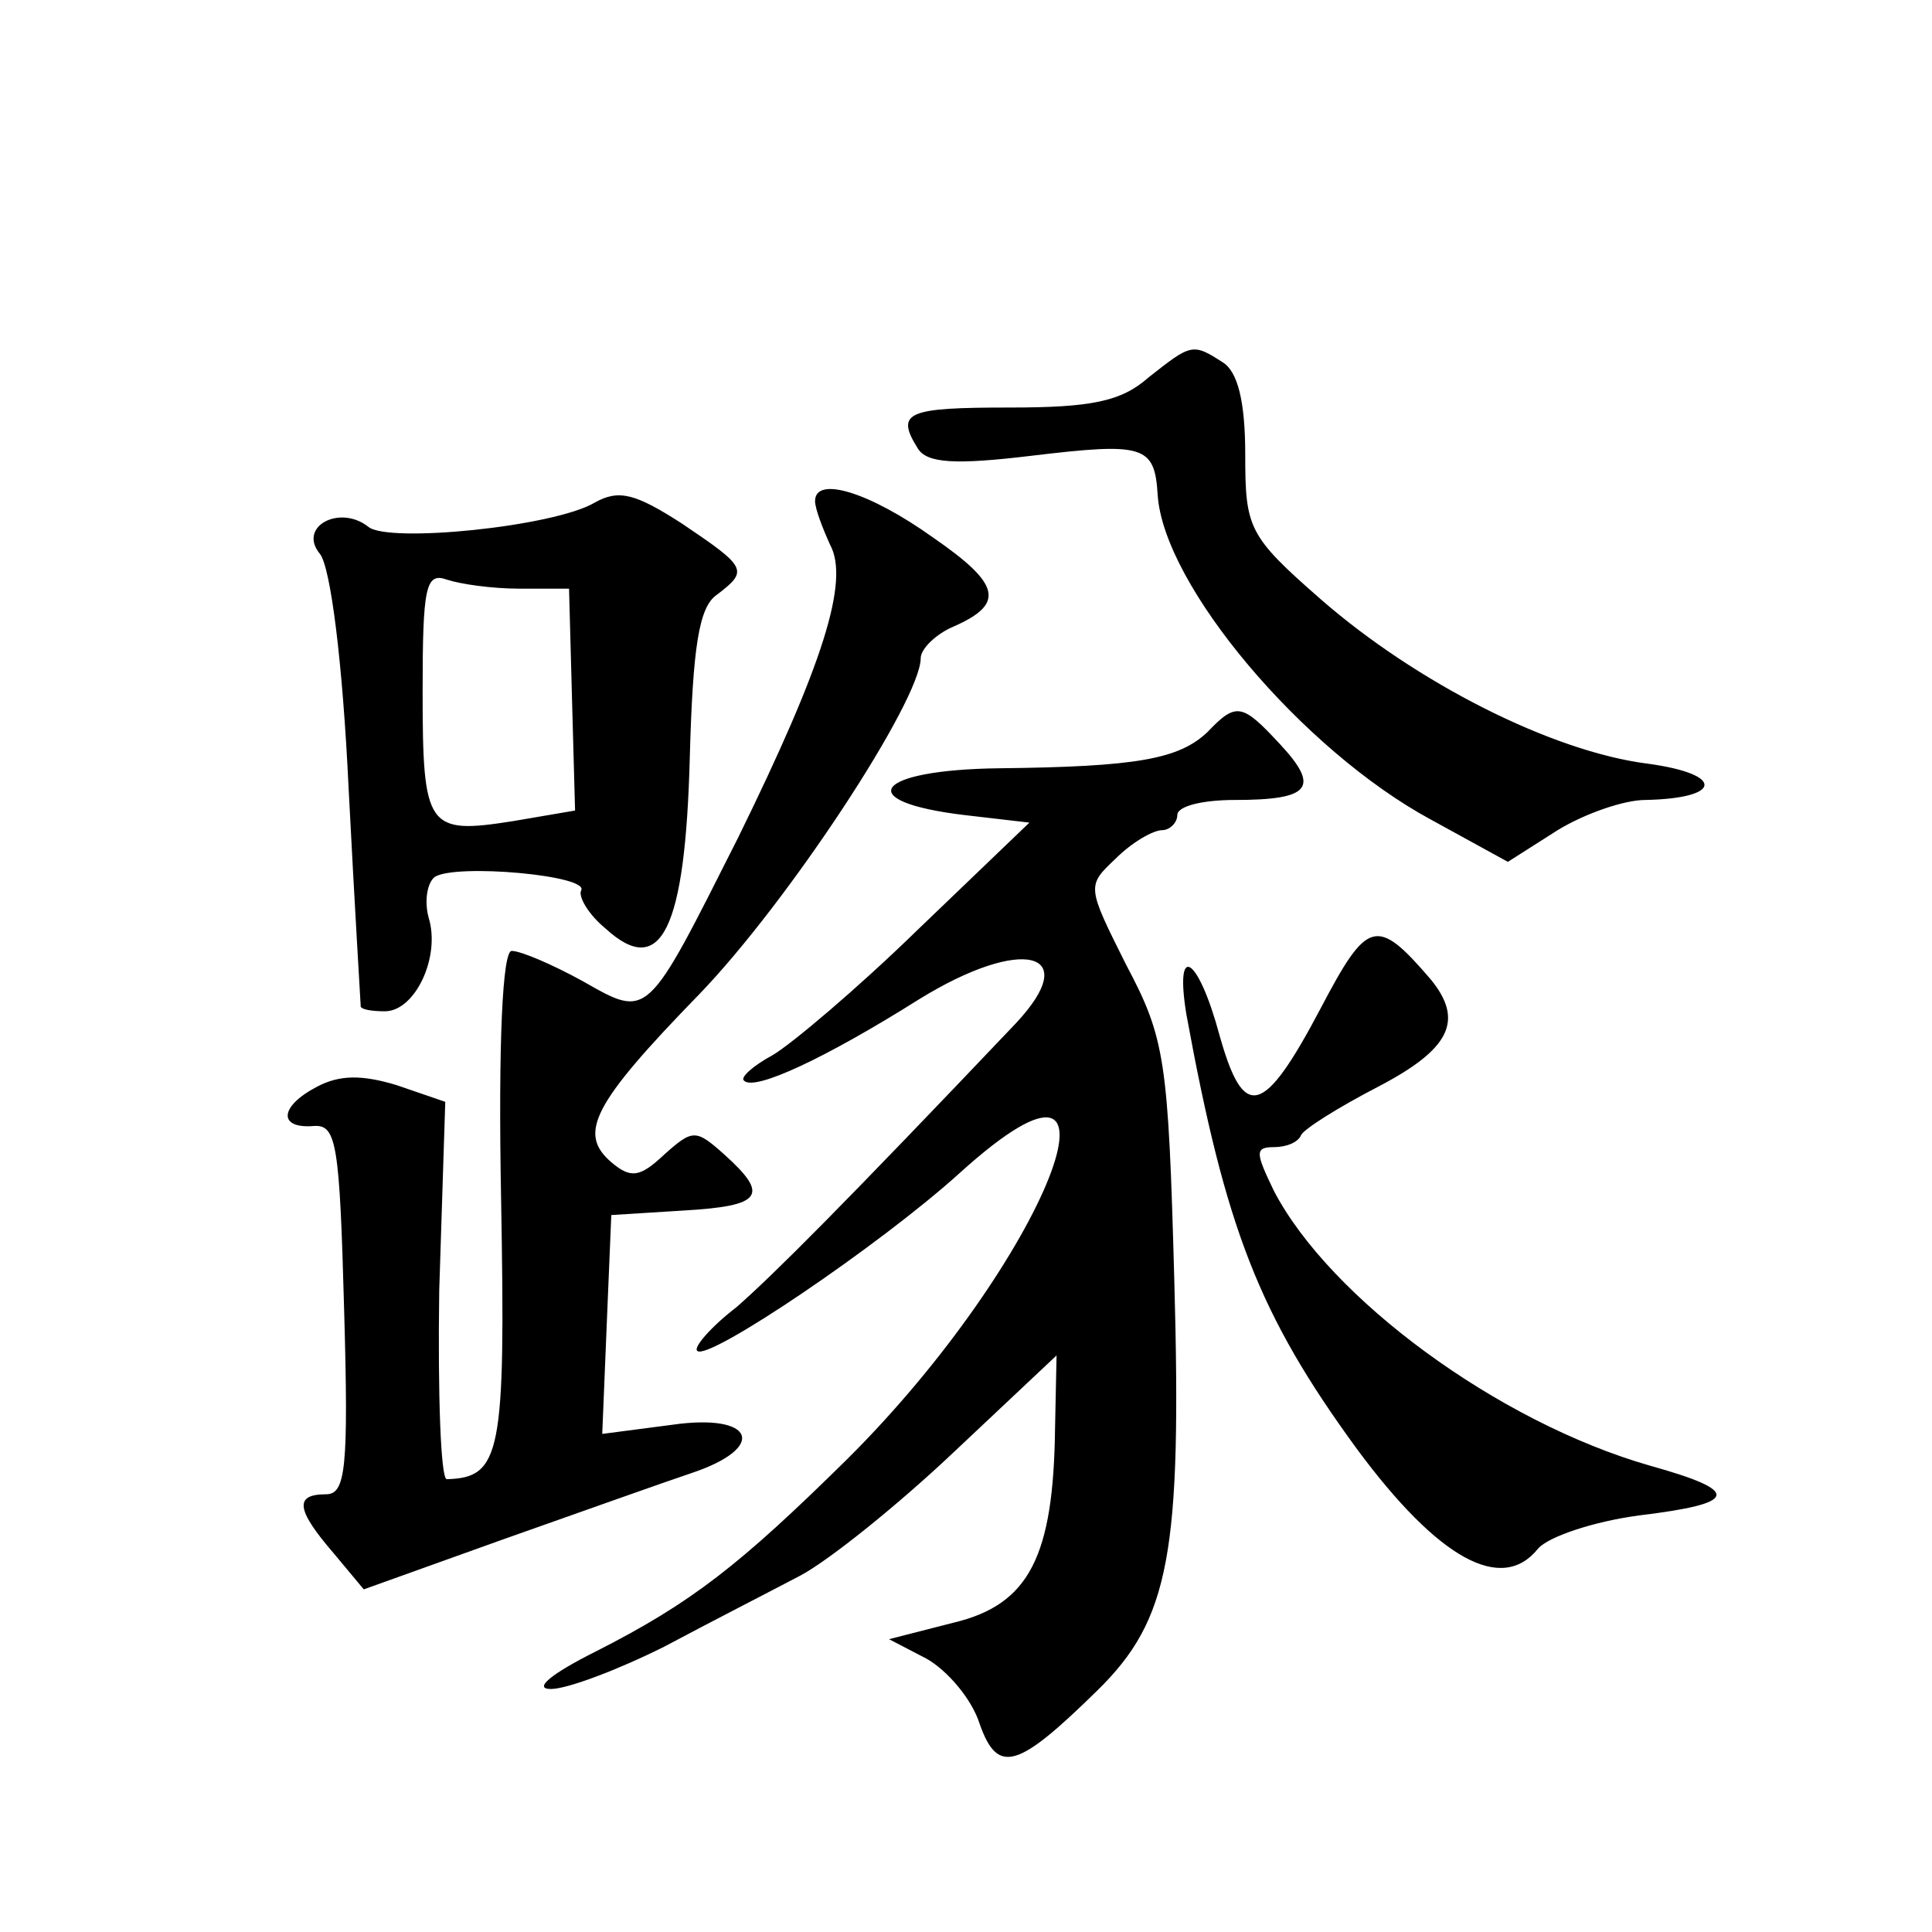 <?xml version="1.0" standalone="no"?>
<!DOCTYPE svg PUBLIC "-//W3C//DTD SVG 20010904//EN"
 "http://www.w3.org/TR/2001/REC-SVG-20010904/DTD/svg10.dtd">
<svg version="1.0" xmlns="http://www.w3.org/2000/svg"
 width="128pt" height="128pt" viewBox="0 0 128 128"
 preserveAspectRatio="xMidYMid meet">
<g transform="translate(0,128) scale(0.1,-0.1)"
fill="#0" stroke="none">
<path d="M761 1030 c-18 -16 -38 -20 -92 -20 -68 0 -76 -3 -61 -27 6 -10 25 -11
75 -5 75 9 82 7 84 -26 4 -60 96 -169 181 -215 l51 -28 33 21 c18 11 44 20 58 20
51 1 53 17 2 24 -64 8 -154 54 -217 109 -48 42 -50 47 -50 96 0 35 -5 55 -15 61
-20 13 -21 12 -49 -10z M394 947 c-27 -16 -137 -27 -150 -16 -19 15 -47 0 -32 -18
7 -9 15 -71 19 -156 4 -78 8 -143 8 -144 1 -2 8 -3 16 -3 20 0 37 36 29 62 -3 11
-1 23 4 27 14 9 103 1 97 -9 -2 -4 5 -16 16 -25 37 -34 53 -1 56 113 2 73 6 100
18 108 21 16 20 18 -23 47 -31 20 -42 23 -58 14z m-50 -57 l33 0 2 -74 2 -73 -41
-7 c-57 -9 -60 -5 -60 86 0 69 2 79 16 74 9 -3 30 -6 48 -6z M540 948 c0 -5 5 -18
10 -29 13 -24 -5 -80 -61 -194 -61 -121 -59 -120 -103 -95 -20 11 -41 20 -47 20
-6 0 -9 -60 -7 -165 3 -168 0 -184 -36 -185 -4 0 -6 56 -5 125 l4 125 -32 11 c-23
7 -38 7 -53 -1 -25 -13 -26 -28 -2 -26 15 1 17 -12 20 -122 3 -105 1 -122 -12 -122
-21 0 -20 -10 5 -39 l20 -24 92 33 c51 18 107 38 125 44 51 17 42 40 -13 32 l-46
-6 3 73 3 72 48 3 c52 3 57 10 27 37 -19 17 -21 17 -40 0 -16 -15 -22 -16 -35 -5
-22 19 -13 38 58 111 59 61 147 195 147 223 0 6 10 16 22 21 34 15 31 28 -14 59
-42 30 -78 41 -78 24z M800 795 c-19 -18 -47 -23 -138 -24 -83 -1 -98 -22 -23 -31
l43 -5 -74 -71 c-40 -39 -84 -76 -96 -83 -13 -7 -22 -15 -19 -17 7 -7 54 15 116
54 68 42 109 32 64 -16 -114 -120 -160 -166 -185 -188 -17 -13 -29 -27 -26 -29
7 -7 121 70 174 118 125 113 57 -59 -75 -190 -71 -70 -103 -95 -166 -127 -30 -15
-42 -25 -30 -25 11 0 45 13 75 28 30 16 71 37 90 47 19 10 65 47 102 82 l68 64
-1 -48 c-1 -85 -17 -117 -67 -129 l-43 -11 25 -13 c14 -8 30 -27 35 -43 12 -34
25 -30 78 22 48 47 56 91 51 272 -4 146 -6 160 -32 209 -26 52 -26 52 -7 70 11
11 25 19 31 19 5 0 10 5 10 10 0 6 17 10 38 10 50 0 57 8 30 37 -25 27 -29 28 -48
8z M875 612 c-38 -72 -51 -75 -67 -18 -14 52 -30 63 -22 14 26 -142 48 -199 113
-288 54 -73 96 -96 120 -66 7 8 37 18 67 22 66 8 68 16 7 33 -101 29 -212 111 -249
182 -12 25 -13 29 0 29 8 0 16 3 18 8 2 4 24 18 51 32 48 25 57 44 35 71 -36 42
-42 40 -73 -19z"/>
</g>
</svg>
